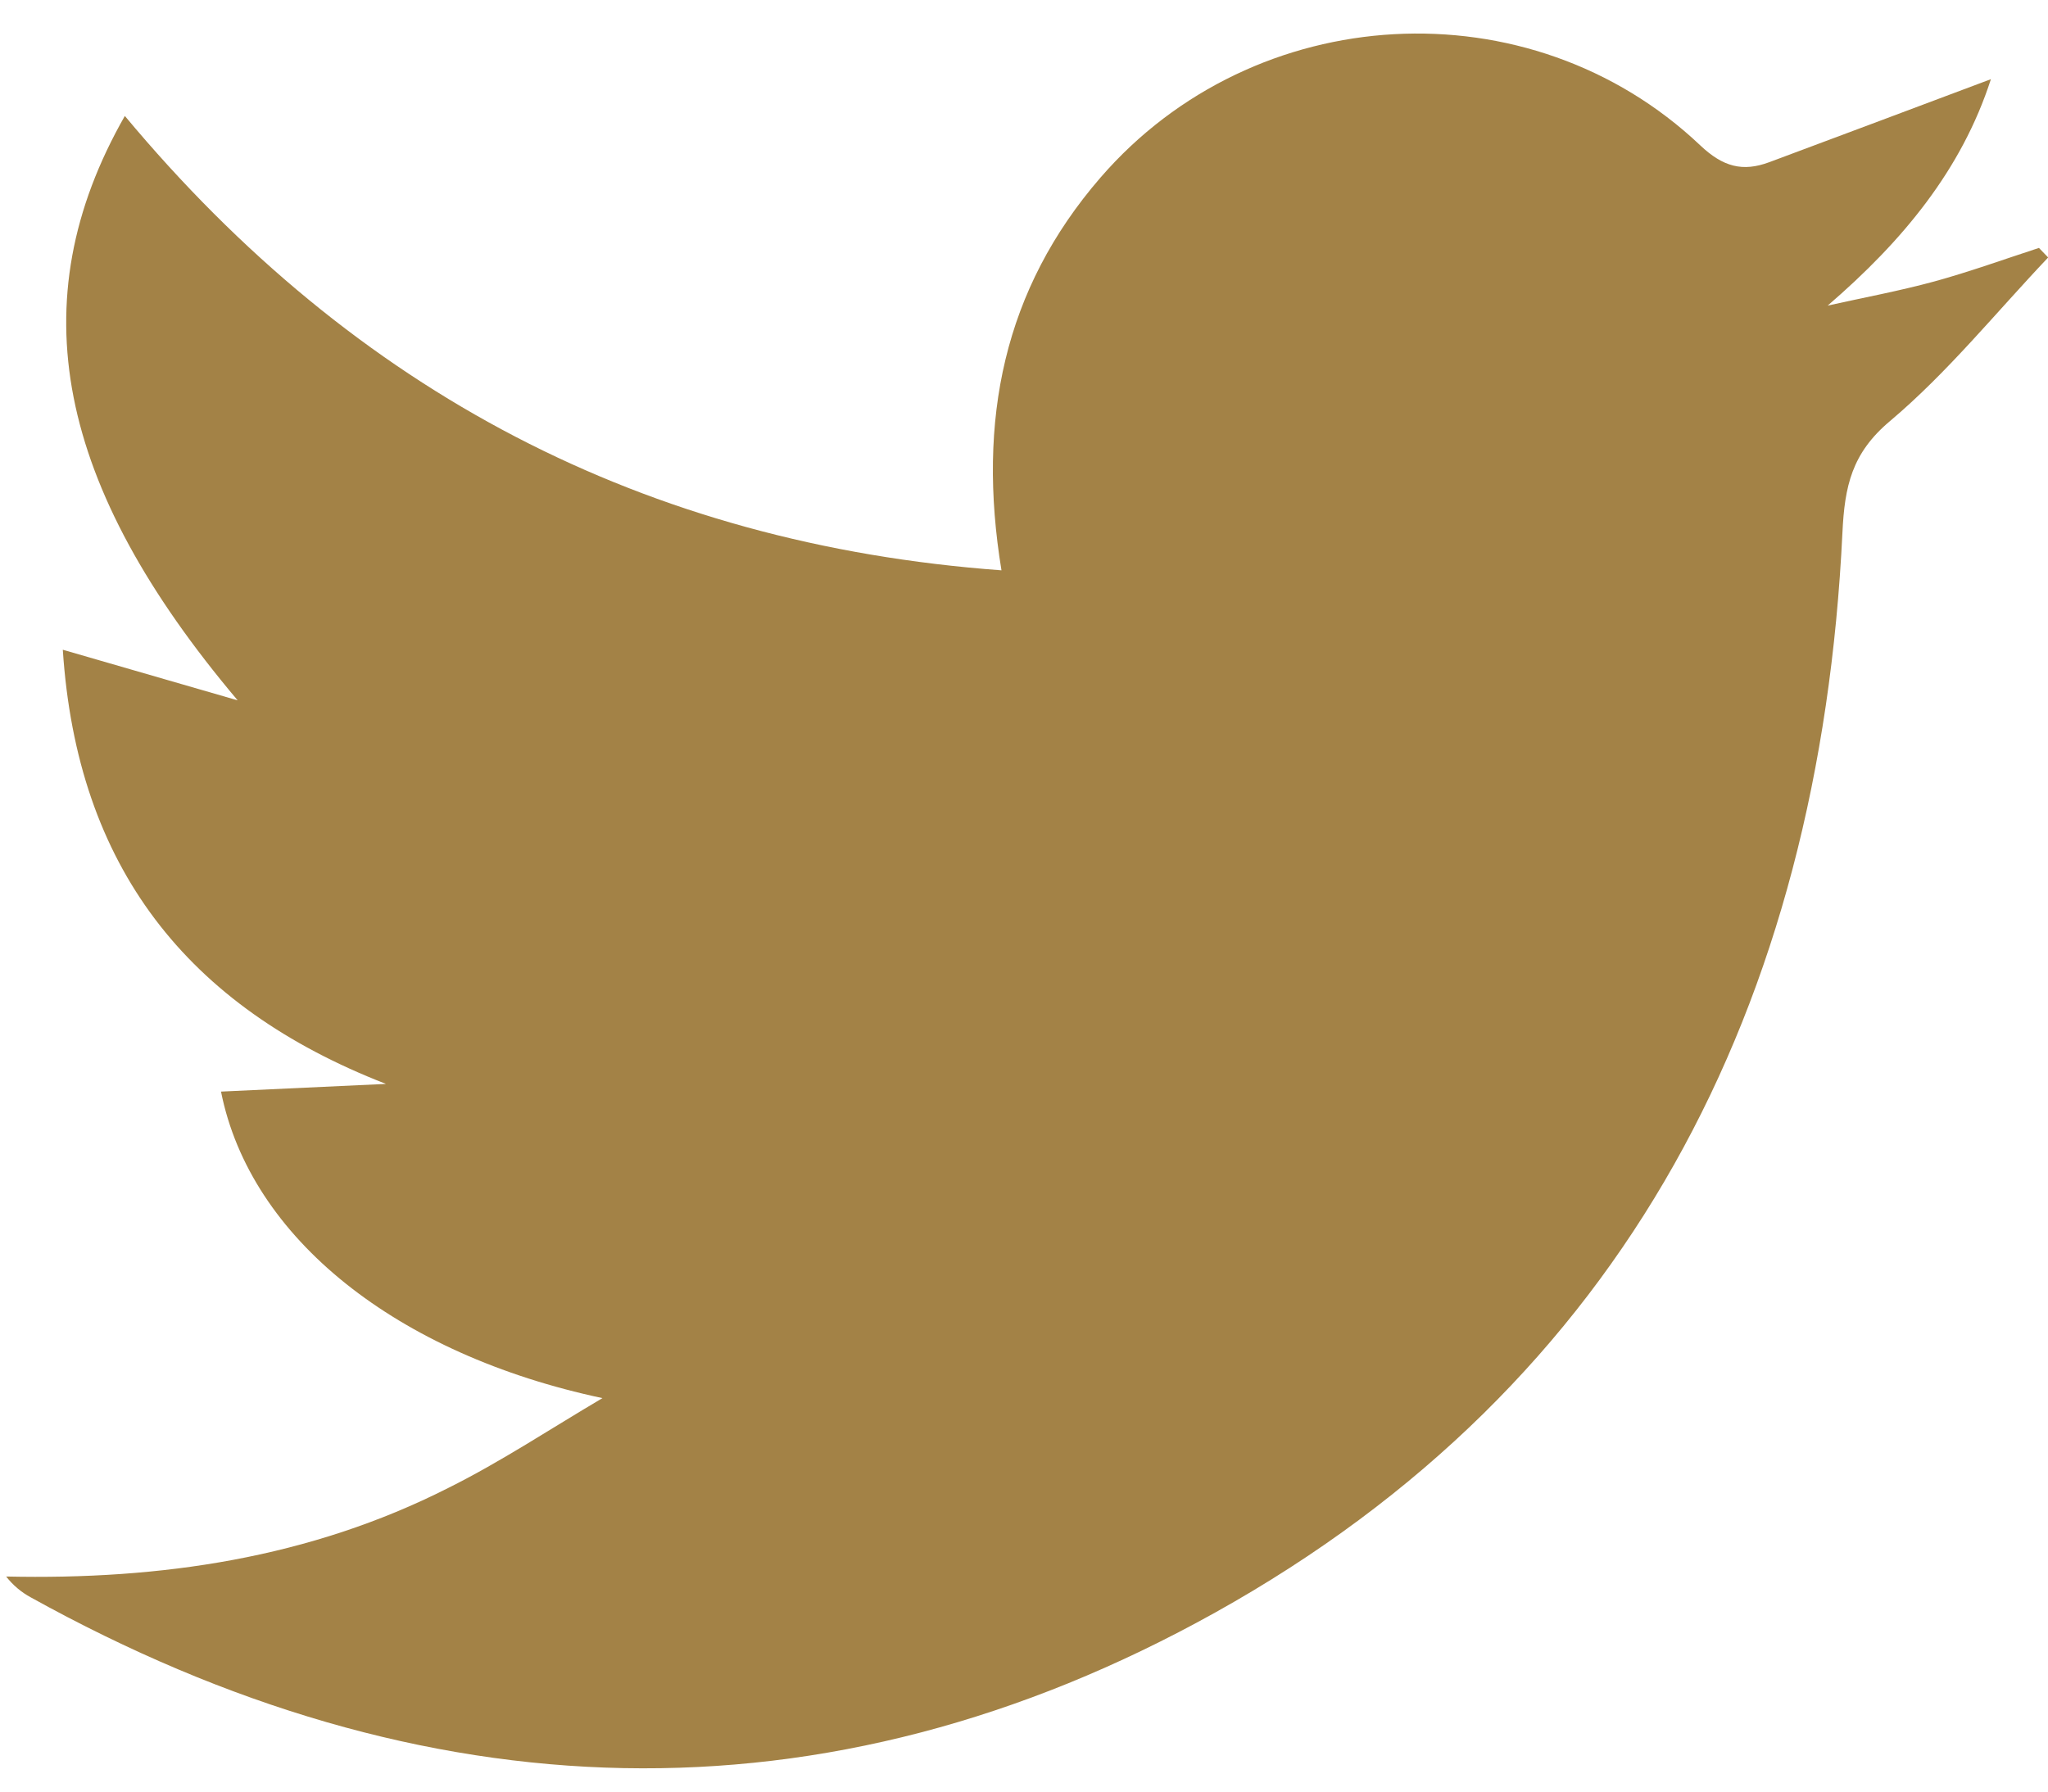 <svg width="24" height="21" viewBox="0 0 24 21" fill="none" xmlns="http://www.w3.org/2000/svg">
<g clip-path="url(#clip0_385_3465)">
<path d="M7.06 16.388C4.654 15.877 2.932 14.515 2.59 12.795L4.523 12.705C2.186 11.797 0.902 10.154 0.736 7.616L2.785 8.209C0.665 5.697 0.22 3.537 1.463 1.359C4.159 4.594 7.555 6.378 11.736 6.685C11.447 4.923 11.764 3.39 12.896 2.082C14.699 -0.003 17.924 -0.19 19.924 1.703C20.192 1.957 20.422 2.017 20.734 1.901C21.592 1.581 22.45 1.259 23.331 0.928C22.988 1.99 22.298 2.824 21.418 3.582C21.835 3.489 22.257 3.411 22.668 3.299C23.08 3.186 23.486 3.039 23.894 2.906L24.002 3.018C23.39 3.663 22.824 4.366 22.149 4.935C21.7 5.312 21.617 5.699 21.591 6.243C21.325 11.793 19.048 16.222 14.241 18.901C9.663 21.452 4.957 21.273 0.36 18.723C0.249 18.663 0.151 18.58 0.072 18.479C1.885 18.519 3.628 18.264 5.253 17.441C5.873 17.132 6.459 16.742 7.06 16.388Z" fill="#A38246"/>
</g>
<defs>
<clipPath id="clip0_385_3465">
<rect width="23.929" height="20.34" fill="white" transform="translate(0.072 0.393)"/>
</clipPath>
</defs>
</svg>
